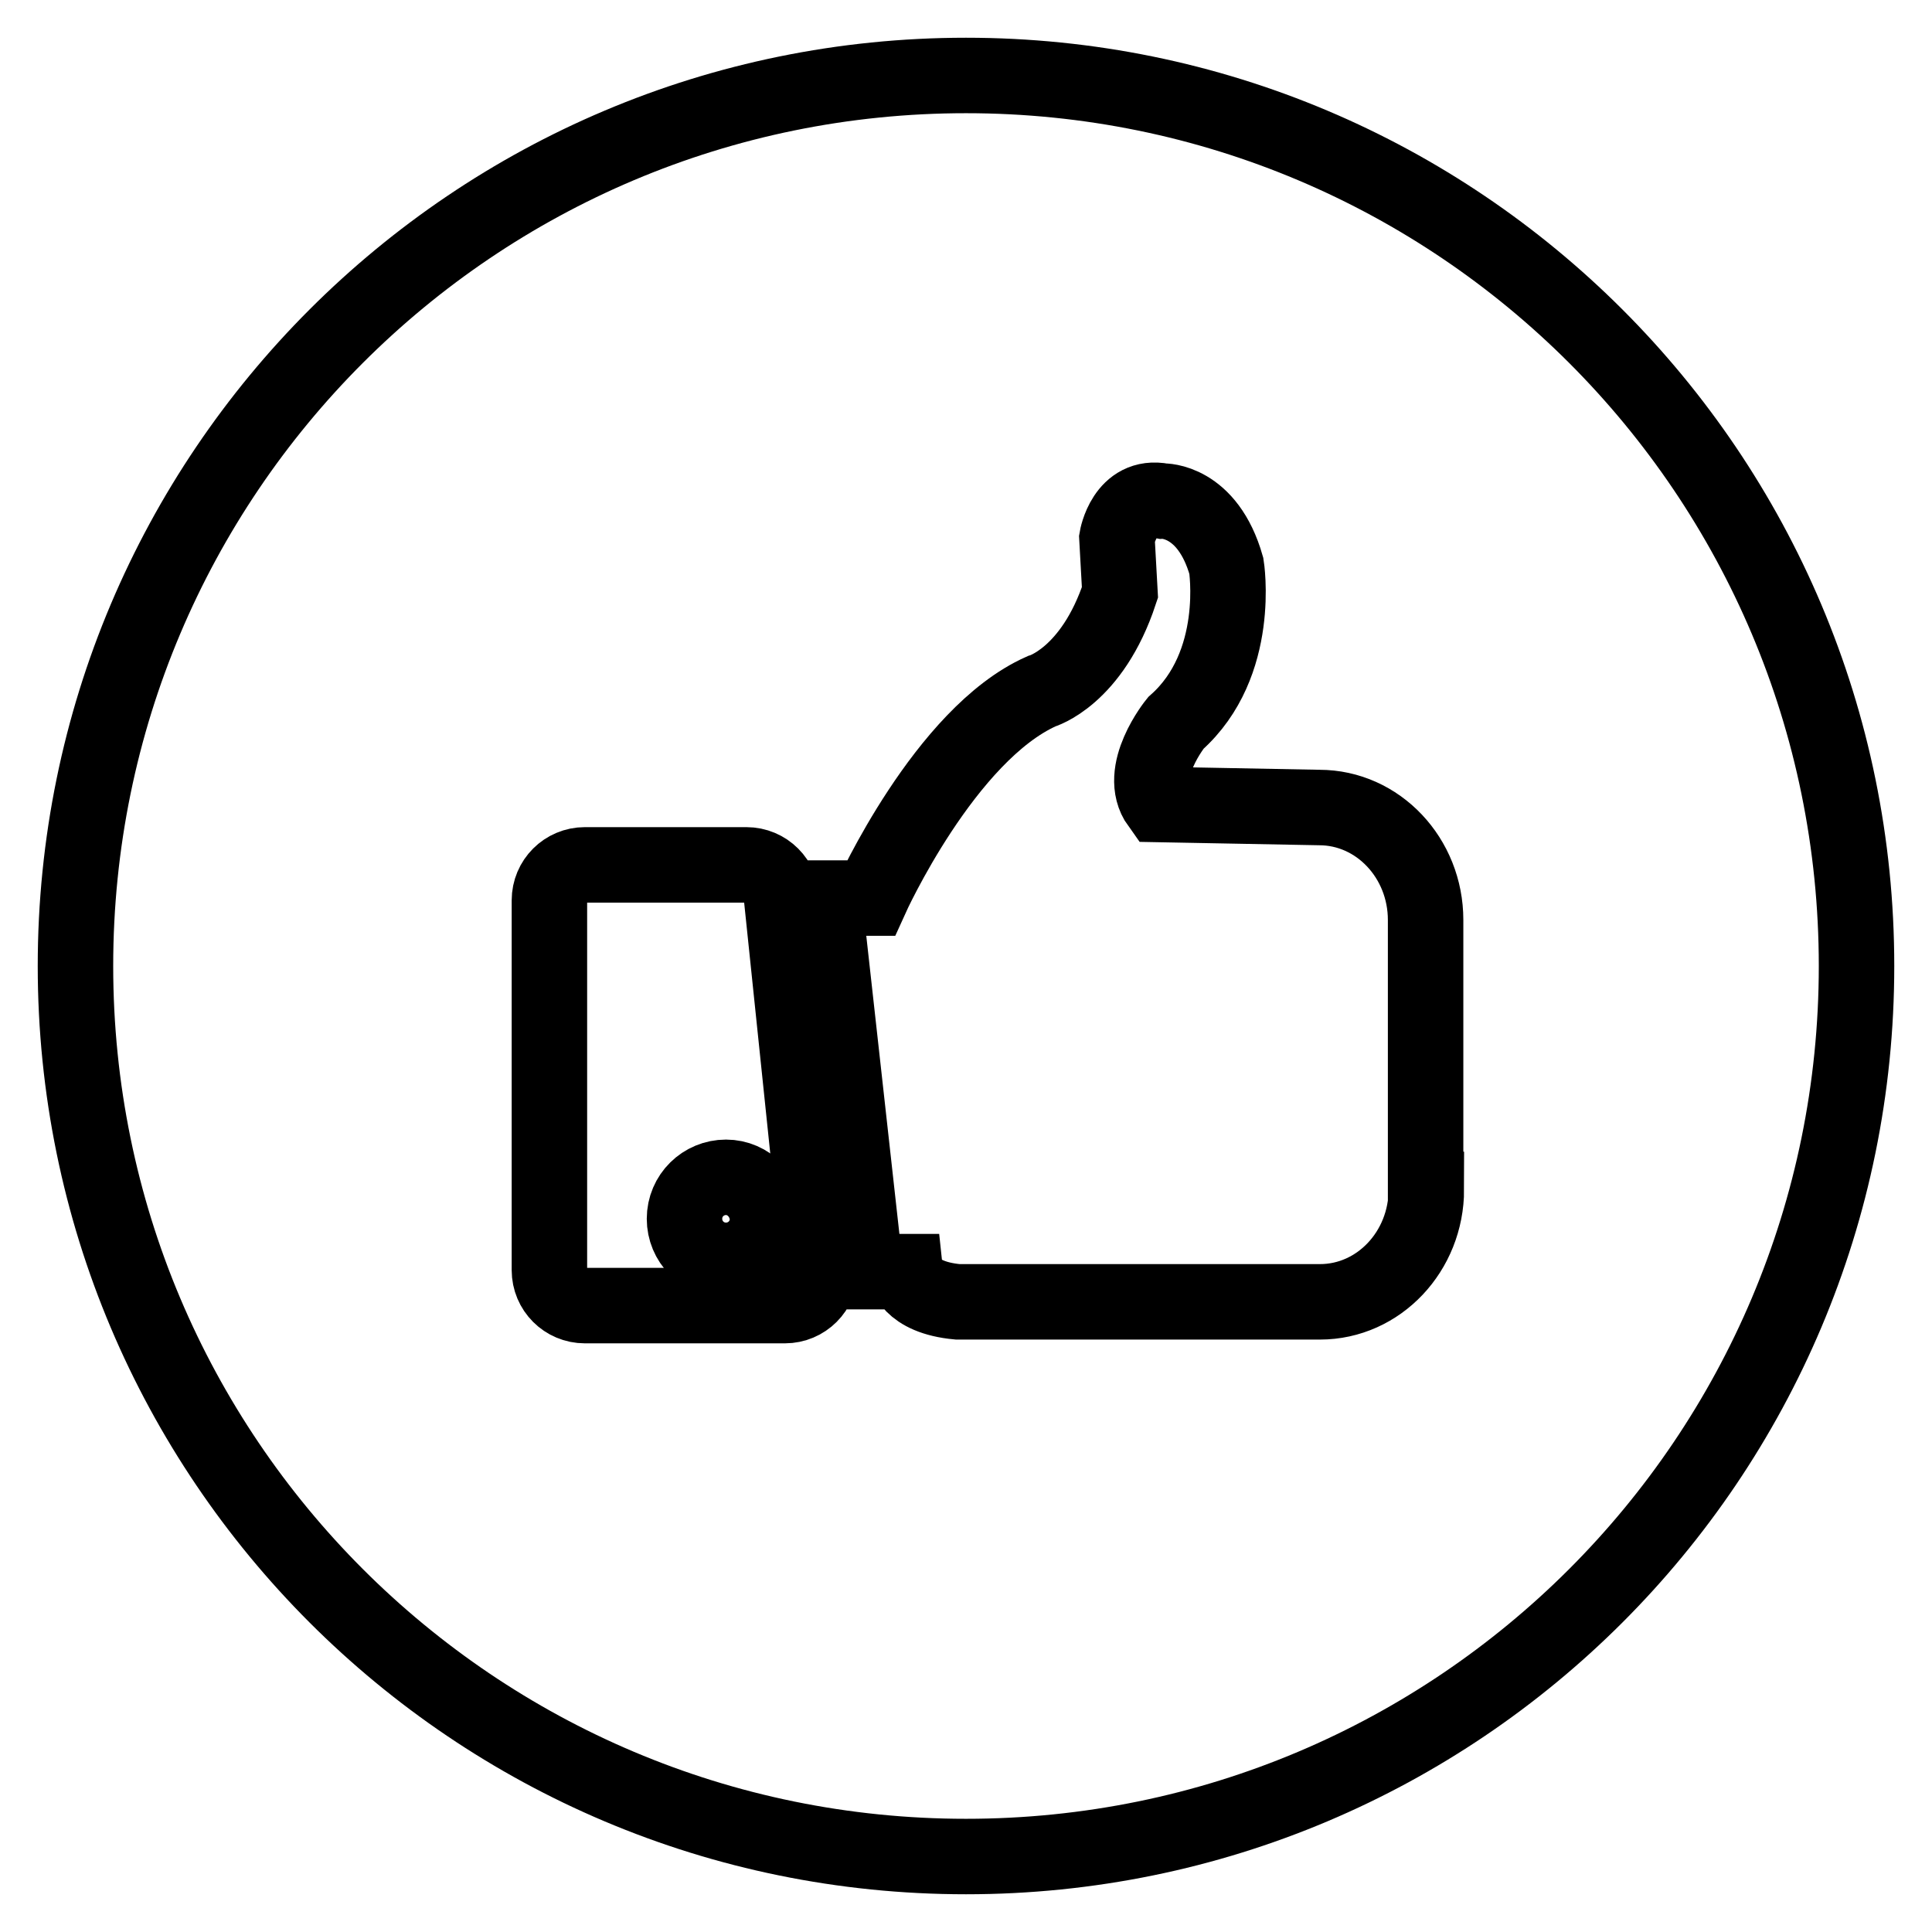<?xml version="1.0" encoding="utf-8"?>
<!-- Svg Vector Icons : http://www.onlinewebfonts.com/icon -->
<!DOCTYPE svg PUBLIC "-//W3C//DTD SVG 1.1//EN" "http://www.w3.org/Graphics/SVG/1.1/DTD/svg11.dtd">
<svg version="1.1" xmlns="http://www.w3.org/2000/svg" xmlns:xlink="http://www.w3.org/1999/xlink" x="0px" y="0px" viewBox="0 0 256 256" enable-background="new 0 0 256 256" xml:space="preserve">
<g><g><path stroke-width="10" fill-opacity="0" stroke="#000000"  d="M96.2,156c-3,0-5.5,2.4-5.5,5.5c0,3,2.4,5.5,5.5,5.5c3,0,5.5-2.4,5.5-5.5C101.6,158.5,99.2,156,96.2,156z"/><path stroke-width="10" fill-opacity="0" stroke="#000000"  d="M128,10C62.8,10,10,62.8,10,128c0,65.2,52.8,118,118,118c65.2,0,118-52.8,118-118C246,62.8,193.2,10,128,10z M104,173H77.5c-2.6,0-4.7-2.1-4.7-4.7v-49c0-2.6,2.1-4.7,4.7-4.7h21.4c2.6,0,4.7,2.1,4.7,4.7l5.1,49C108.7,170.9,106.6,173,104,173z M189,157.6c0,8.2-6.3,14.9-14.1,14.9h-48c-6.5-0.6-6.9-4-6.9-4h-5.3l-5.5-49.5h6.2c0,0,9.8-21.7,22.6-27.4c0,0,6.7-1.9,10.4-13.1l-0.4-7.2c0,0,1-5.9,6.1-4.9c0,0,5.9-0.2,8.4,8.6c0,0,2.1,13-6.7,20.8c0,0-5.3,6.5-2.2,10.8l21.2,0.4c7.8,0,14.1,6.7,14.1,14.9V157.6z"/></g></g>
</svg>